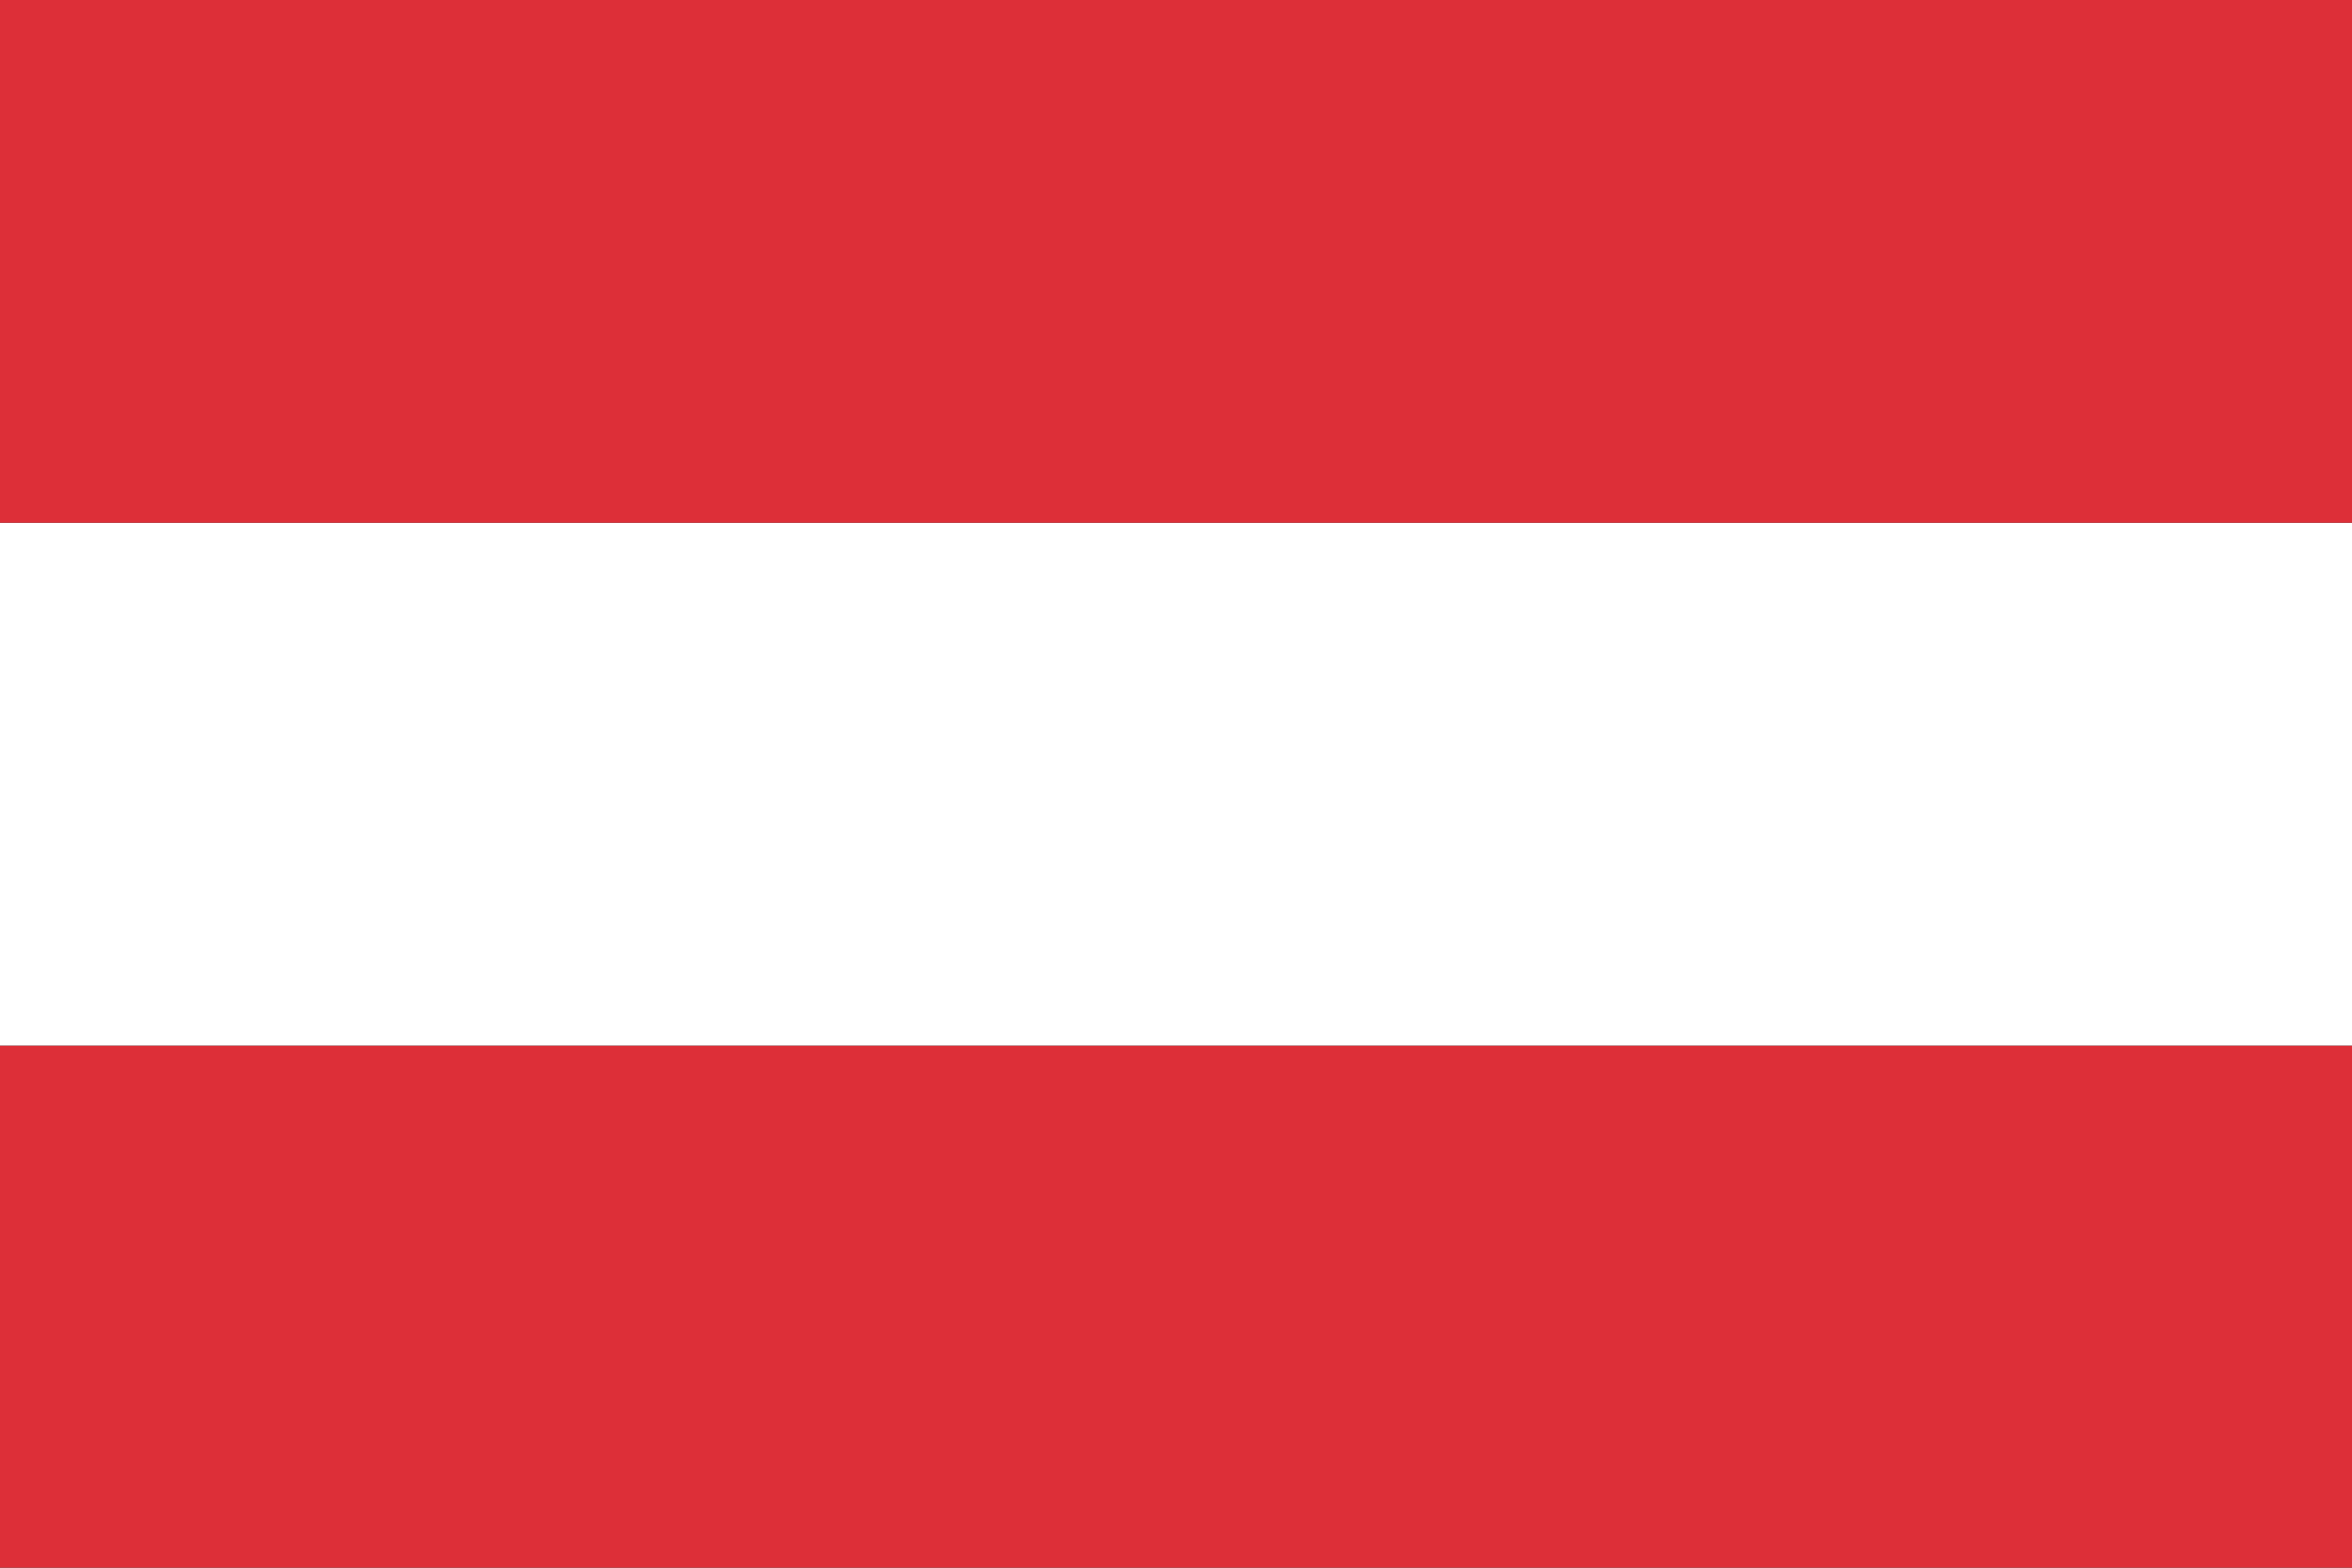 <svg xmlns="http://www.w3.org/2000/svg" viewBox="0 0 40.62 27.08"><rect x="0" y="0" width="40.62" height="27.08" fill="#333333" stroke="none"/><defs><style>.cls-1{fill:#dd2f38;}.cls-2{fill:#fff;}</style></defs><g id="レイヤー_2" data-name="レイヤー 2"><g id="文字"><rect class="cls-1" y="18.06" width="40.62" height="9.02"/><rect class="cls-2" y="9.03" width="40.62" height="9.03"/><rect class="cls-1" width="40.62" height="9.03"/></g></g></svg>